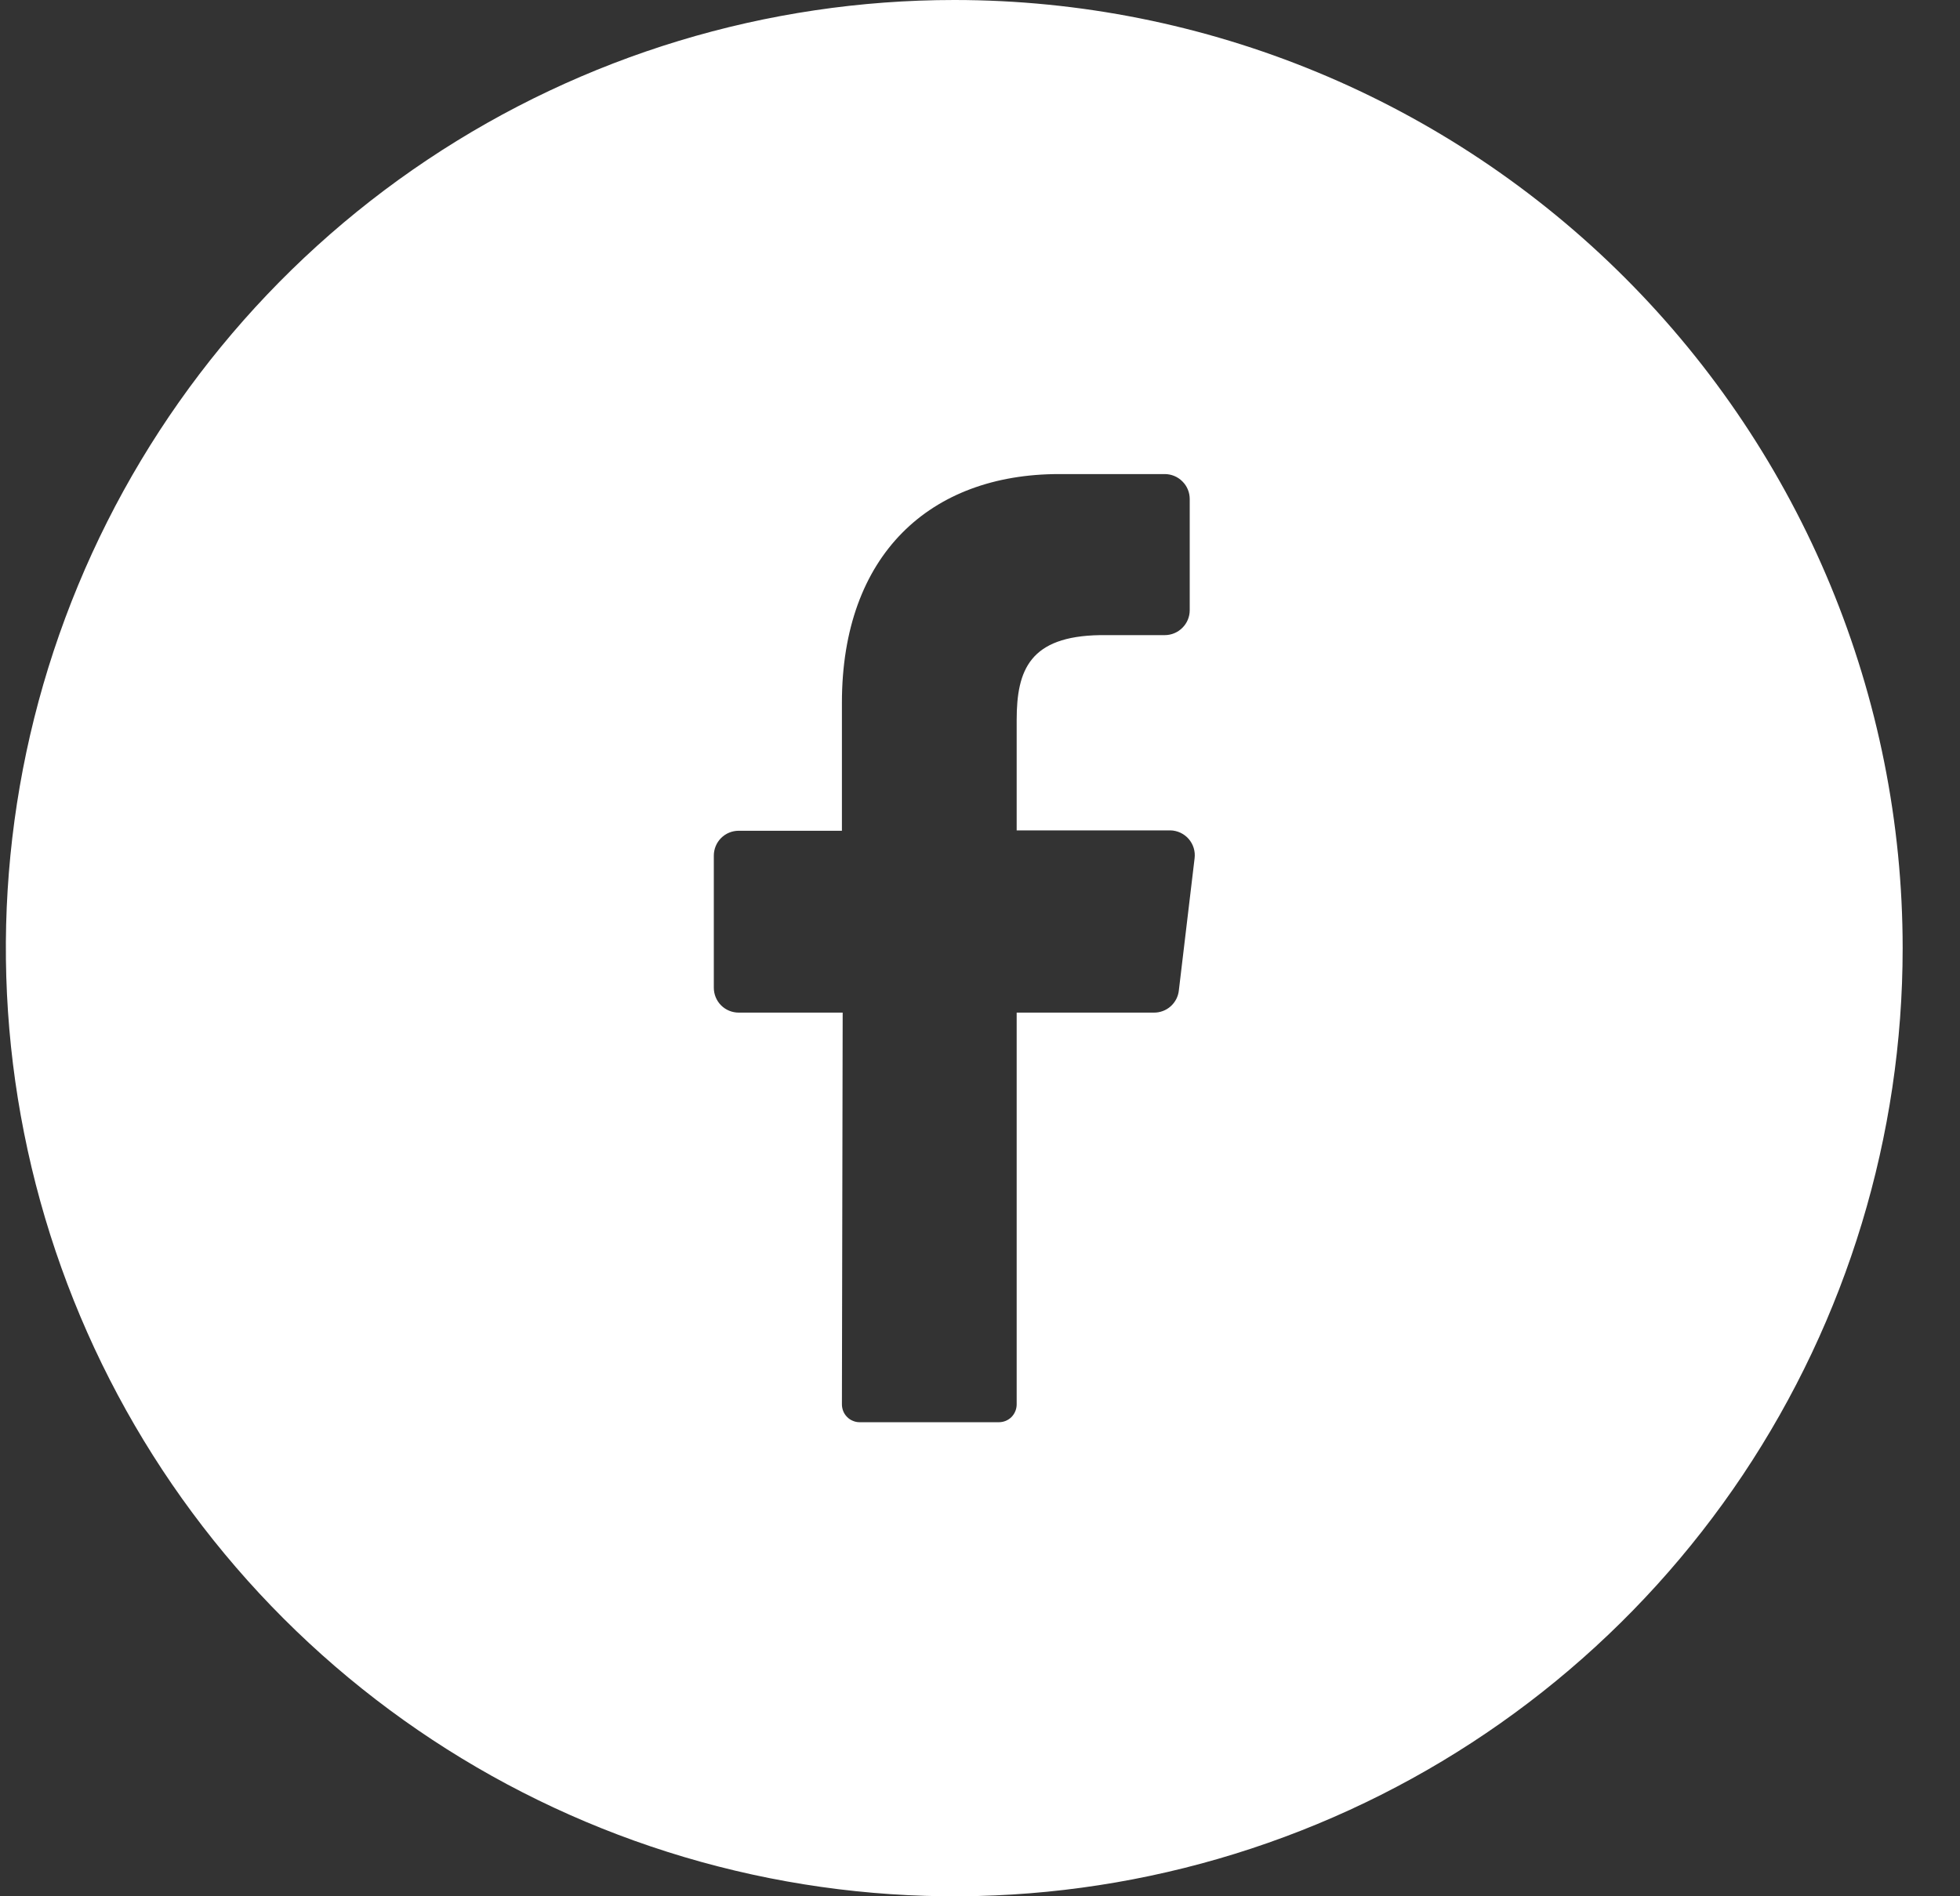 <svg width="31" height="30" viewBox="0 0 31 30" fill="none" xmlns="http://www.w3.org/2000/svg">
<rect x="0" y="0" width="31" height="30" fill="#333333" stroke="none"/>
<path d="M15.093 0C12.126 0 9.226 0.88 6.759 2.528C4.292 4.176 2.37 6.519 1.235 9.26C0.099 12.001 -0.198 15.017 0.381 17.926C0.96 20.836 2.388 23.509 4.486 25.607C6.584 27.704 9.257 29.133 12.166 29.712C15.076 30.291 18.092 29.994 20.833 28.858C23.574 27.723 25.917 25.8 27.565 23.334C29.213 20.867 30.093 17.967 30.093 15C30.093 11.022 28.512 7.206 25.699 4.393C22.886 1.58 19.071 0 15.093 0ZM18.894 13.579L18.645 15.669C18.635 15.766 18.588 15.856 18.515 15.921C18.443 15.985 18.348 16.021 18.251 16.02H16.08V22.218C16.08 22.292 16.051 22.363 16 22.416C15.948 22.469 15.877 22.499 15.803 22.5H13.593C13.556 22.5 13.52 22.492 13.486 22.477C13.452 22.463 13.421 22.442 13.396 22.415C13.37 22.389 13.35 22.358 13.336 22.323C13.323 22.289 13.316 22.253 13.316 22.216L13.328 16.02H11.684C11.579 16.02 11.479 15.979 11.405 15.905C11.331 15.831 11.29 15.73 11.29 15.626V13.537C11.29 13.433 11.331 13.332 11.405 13.258C11.479 13.184 11.579 13.143 11.684 13.143H13.316V11.118C13.316 8.775 14.712 7.5 16.751 7.5H18.422C18.527 7.5 18.628 7.542 18.701 7.616C18.776 7.69 18.817 7.79 18.817 7.895V9.653C18.817 9.758 18.776 9.858 18.701 9.932C18.628 10.006 18.527 10.048 18.422 10.048H17.398C16.289 10.066 16.08 10.597 16.08 11.39V13.137H18.511C18.566 13.138 18.62 13.151 18.67 13.174C18.72 13.198 18.765 13.231 18.801 13.273C18.837 13.315 18.864 13.363 18.88 13.416C18.896 13.469 18.901 13.524 18.894 13.579Z" fill="white"/>
</svg>

